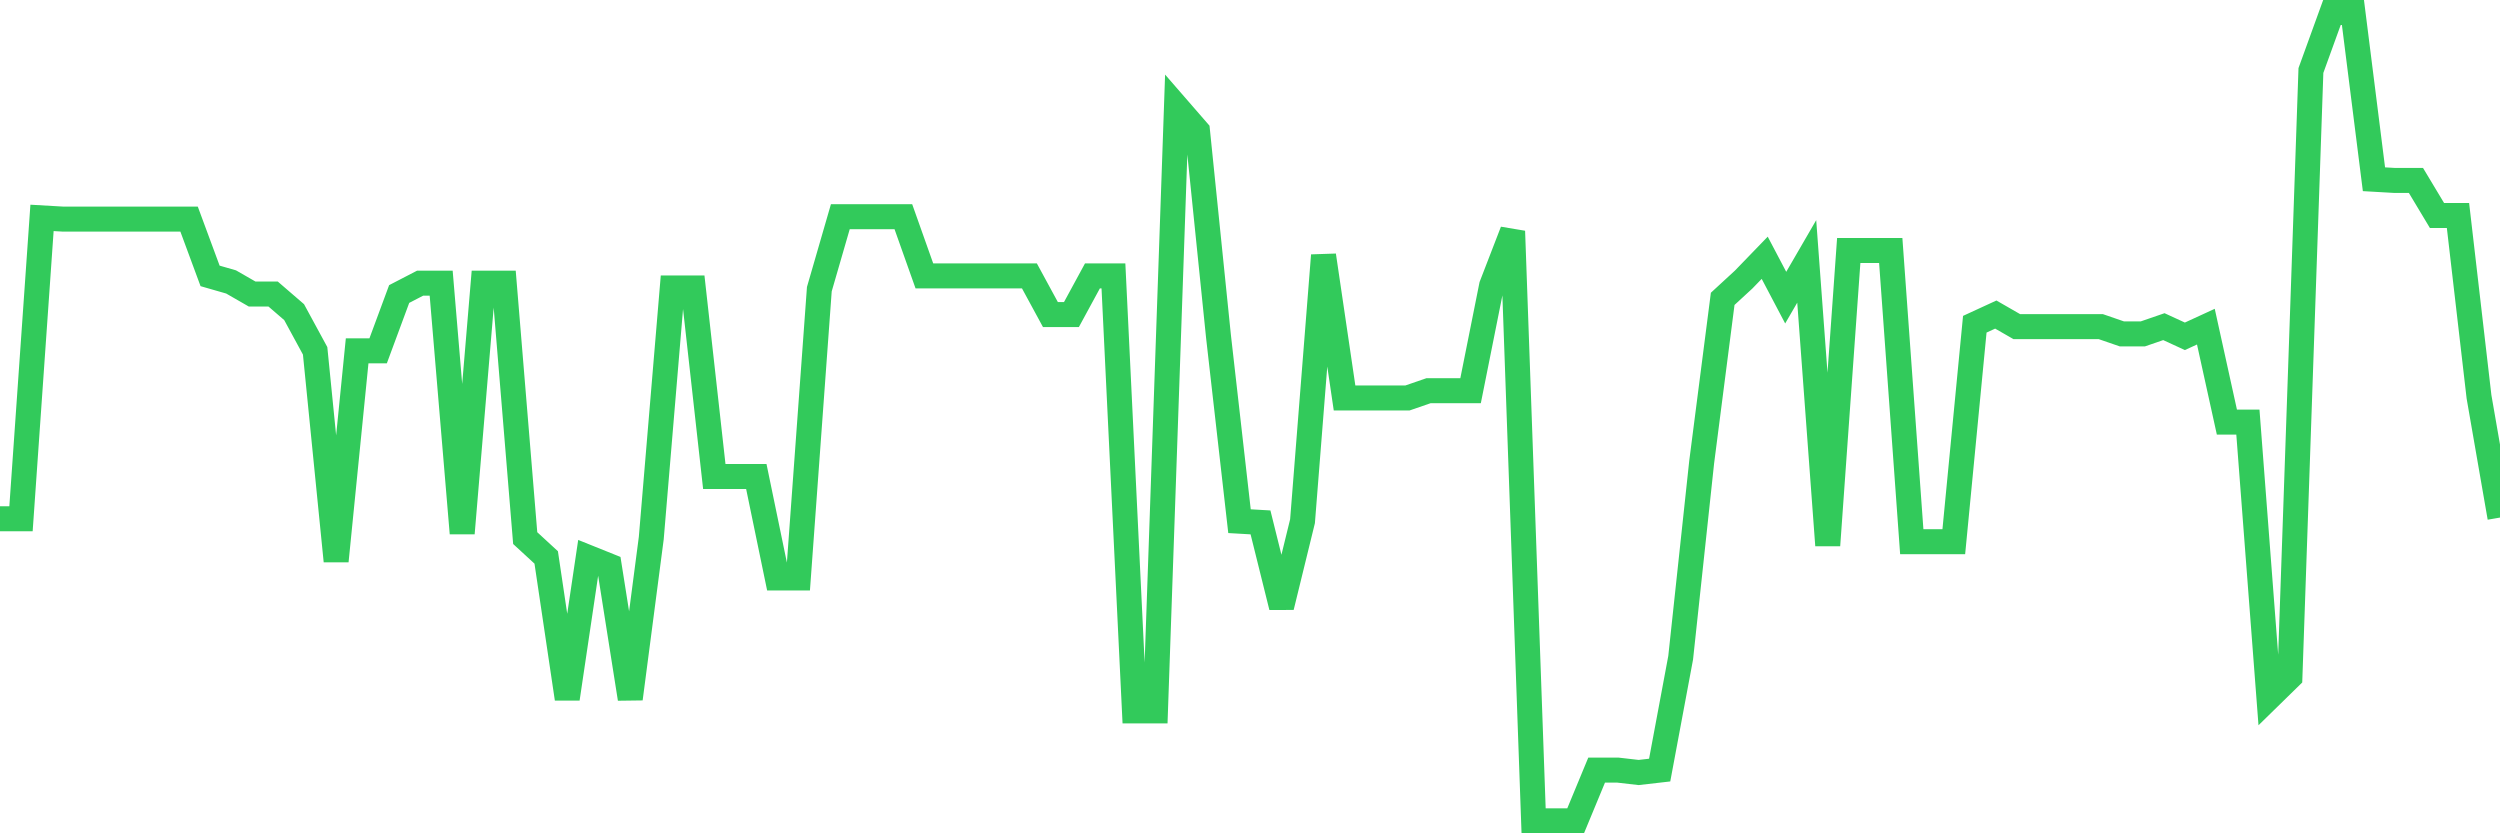 <svg
  xmlns="http://www.w3.org/2000/svg"
  xmlns:xlink="http://www.w3.org/1999/xlink"
  width="120"
  height="40"
  viewBox="0 0 120 40"
  preserveAspectRatio="none"
>
  <polyline
    points="0,24.901 1.008,24.901 2.017,10.459 3.025,10.517 4.034,10.517 5.042,10.517 6.05,10.517 7.059,10.517 8.067,10.517 9.076,10.517 10.084,13.243 11.092,13.533 12.101,14.113 13.109,14.113 14.118,14.983 15.126,16.839 16.134,26.931 17.143,16.839 18.151,16.839 19.16,14.113 20.168,13.591 21.176,13.591 22.185,25.597 23.193,13.591 24.202,13.591 25.21,25.829 26.218,26.757 27.227,33.542 28.235,26.757 29.244,27.163 30.252,33.542 31.261,25.829 32.269,13.823 33.277,13.823 34.286,22.871 35.294,22.871 36.303,22.871 37.311,27.743 38.319,27.743 39.328,13.881 40.336,10.401 41.345,10.401 42.353,10.401 43.361,10.401 44.37,13.243 45.378,13.243 46.387,13.243 47.395,13.243 48.403,13.243 49.412,13.243 50.42,15.099 51.429,15.099 52.437,13.243 53.445,13.243 54.454,34.122 55.462,34.122 56.471,5.124 57.479,6.284 58.487,16.143 59.496,25.017 60.504,25.075 61.513,29.135 62.521,25.017 63.529,12.257 64.538,19.101 65.546,19.101 66.555,19.101 67.563,19.101 68.571,18.753 69.58,18.753 70.588,18.753 71.597,13.707 72.605,11.097 73.613,39.4 74.622,39.4 75.63,39.4 76.639,36.964 77.647,36.964 78.655,37.08 79.664,36.964 80.672,31.57 81.681,22.175 82.689,14.345 83.697,13.417 84.706,12.373 85.714,14.287 86.723,12.547 87.731,26.177 88.739,12.025 89.748,12.025 90.756,12.025 91.765,26.003 92.773,26.003 93.782,26.003 94.79,15.563 95.798,15.099 96.807,15.679 97.815,15.679 98.824,15.679 99.832,15.679 100.84,15.679 101.849,16.027 102.857,16.027 103.866,15.679 104.874,16.143 105.882,15.679 106.891,20.261 107.899,20.261 108.908,33.484 109.916,32.498 110.924,3.384 111.933,0.6 112.941,0.6 113.95,8.604 114.958,8.662 115.966,8.662 116.975,10.343 117.983,10.343 118.992,19.043 120,24.843"
    fill="none"
    stroke="#32ca5b"
    stroke-width="1.2"
  >
  </polyline>
</svg>